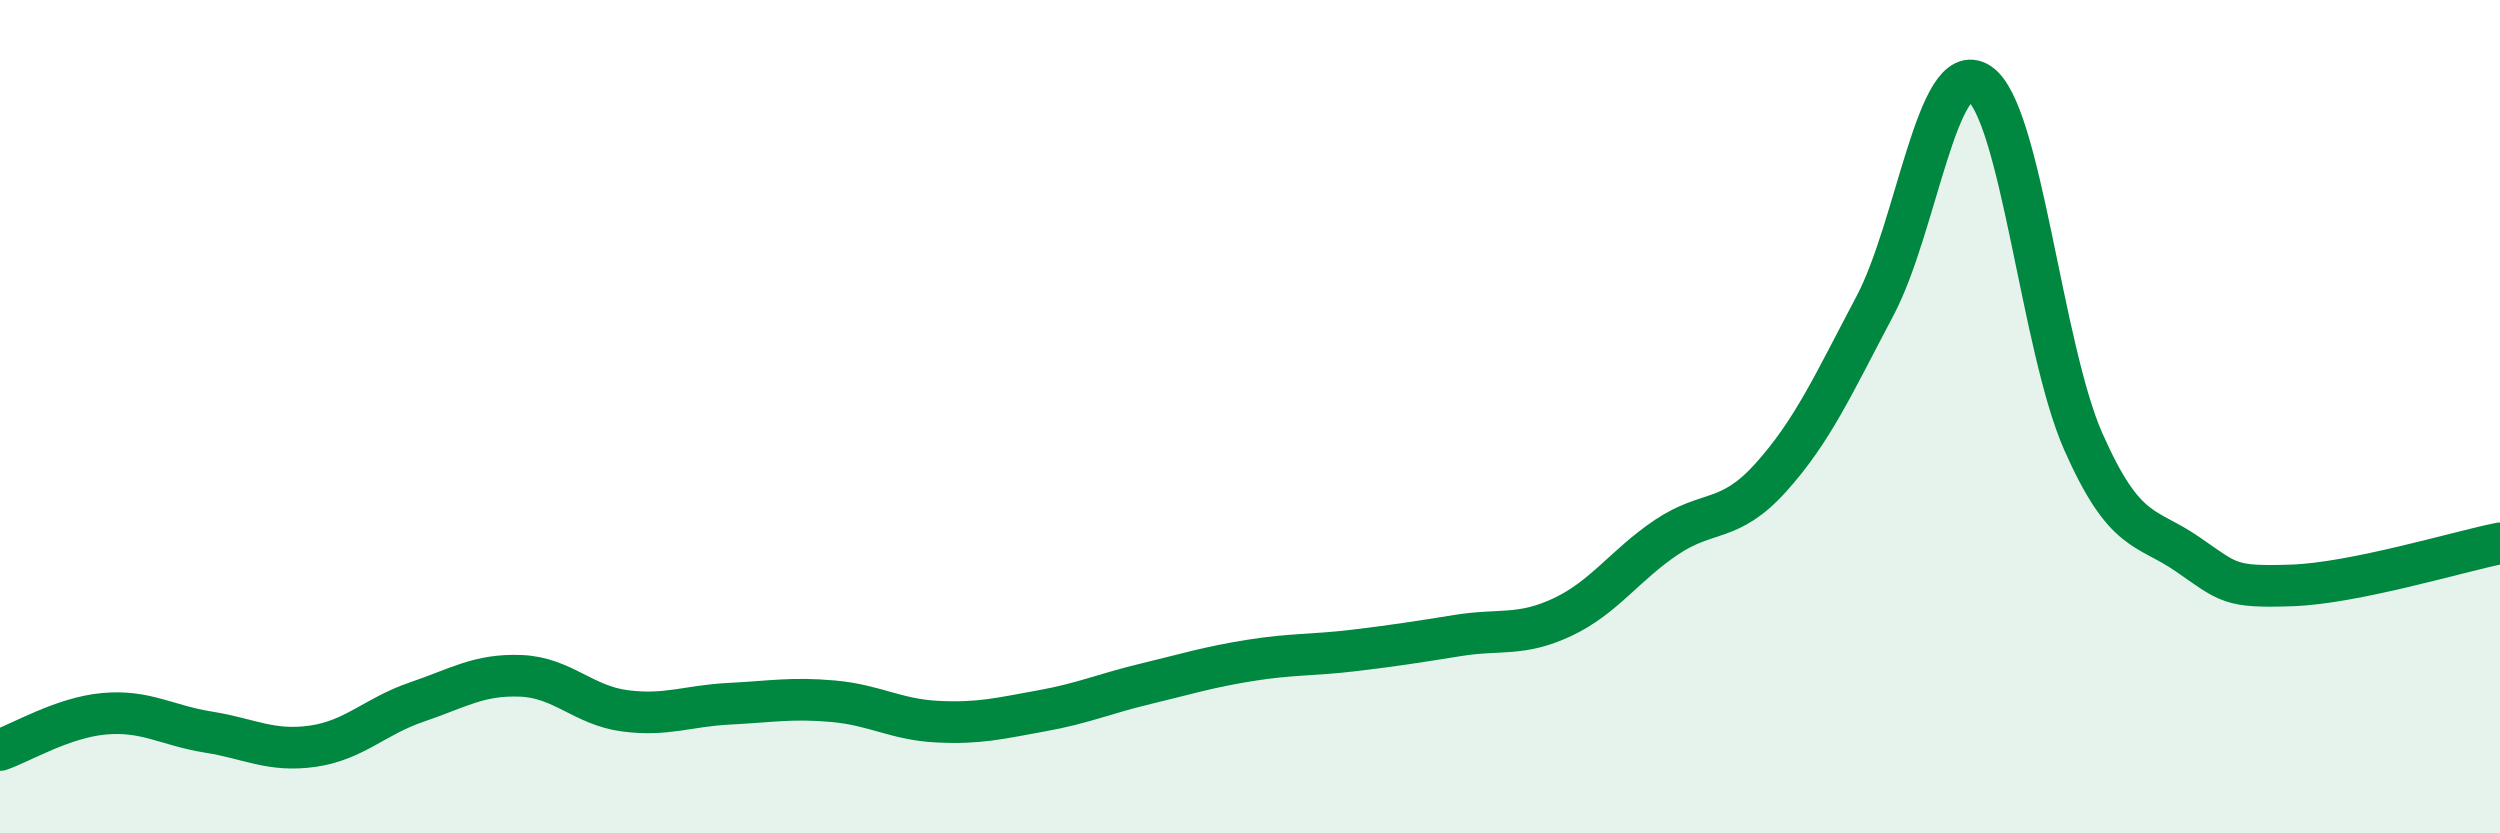 
    <svg width="60" height="20" viewBox="0 0 60 20" xmlns="http://www.w3.org/2000/svg">
      <path
        d="M 0,18 C 0.5,17.83 1.5,17.22 2.5,17.13 C 3.5,17.04 4,17.41 5,17.57 C 6,17.73 6.5,18.05 7.5,17.91 C 8.5,17.77 9,17.19 10,16.85 C 11,16.51 11.5,16.18 12.5,16.22 C 13.5,16.26 14,16.93 15,17.06 C 16,17.19 16.5,16.94 17.5,16.89 C 18.5,16.84 19,16.74 20,16.83 C 21,16.92 21.5,17.27 22.5,17.32 C 23.5,17.37 24,17.24 25,17.06 C 26,16.88 26.5,16.65 27.5,16.41 C 28.5,16.17 29,16.01 30,15.85 C 31,15.69 31.5,15.73 32.5,15.61 C 33.5,15.49 34,15.41 35,15.25 C 36,15.09 36.5,15.28 37.5,14.81 C 38.5,14.34 39,13.56 40,12.89 C 41,12.22 41.5,12.57 42.5,11.46 C 43.5,10.35 44,9.23 45,7.34 C 46,5.45 46.5,1.35 47.5,2 C 48.5,2.65 49,8.34 50,10.6 C 51,12.86 51.5,12.61 52.5,13.3 C 53.5,13.99 53.5,14.1 55,14.05 C 56.5,14 59,13.24 60,13.04L60 20L0 20Z"
        fill="#008740"
        opacity="0.1"
        stroke-linecap="round"
        stroke-linejoin="round"
      />
      <path
        d="M 0,18 C 0.5,17.83 1.5,17.22 2.5,17.13 C 3.5,17.04 4,17.41 5,17.57 C 6,17.73 6.5,18.05 7.5,17.91 C 8.5,17.77 9,17.19 10,16.85 C 11,16.51 11.5,16.18 12.5,16.22 C 13.5,16.26 14,16.93 15,17.06 C 16,17.19 16.5,16.94 17.5,16.89 C 18.5,16.84 19,16.74 20,16.83 C 21,16.92 21.5,17.27 22.5,17.32 C 23.5,17.37 24,17.24 25,17.06 C 26,16.88 26.5,16.65 27.5,16.41 C 28.5,16.17 29,16.01 30,15.85 C 31,15.69 31.5,15.73 32.5,15.61 C 33.5,15.49 34,15.41 35,15.25 C 36,15.09 36.5,15.28 37.5,14.81 C 38.5,14.34 39,13.56 40,12.89 C 41,12.22 41.5,12.57 42.5,11.46 C 43.5,10.35 44,9.23 45,7.34 C 46,5.45 46.5,1.35 47.5,2 C 48.5,2.65 49,8.34 50,10.6 C 51,12.86 51.5,12.61 52.5,13.3 C 53.5,13.99 53.5,14.1 55,14.05 C 56.5,14 59,13.24 60,13.04"
        stroke="#008740"
        stroke-width="1"
        fill="none"
        stroke-linecap="round"
        stroke-linejoin="round"
      />
    </svg>
  